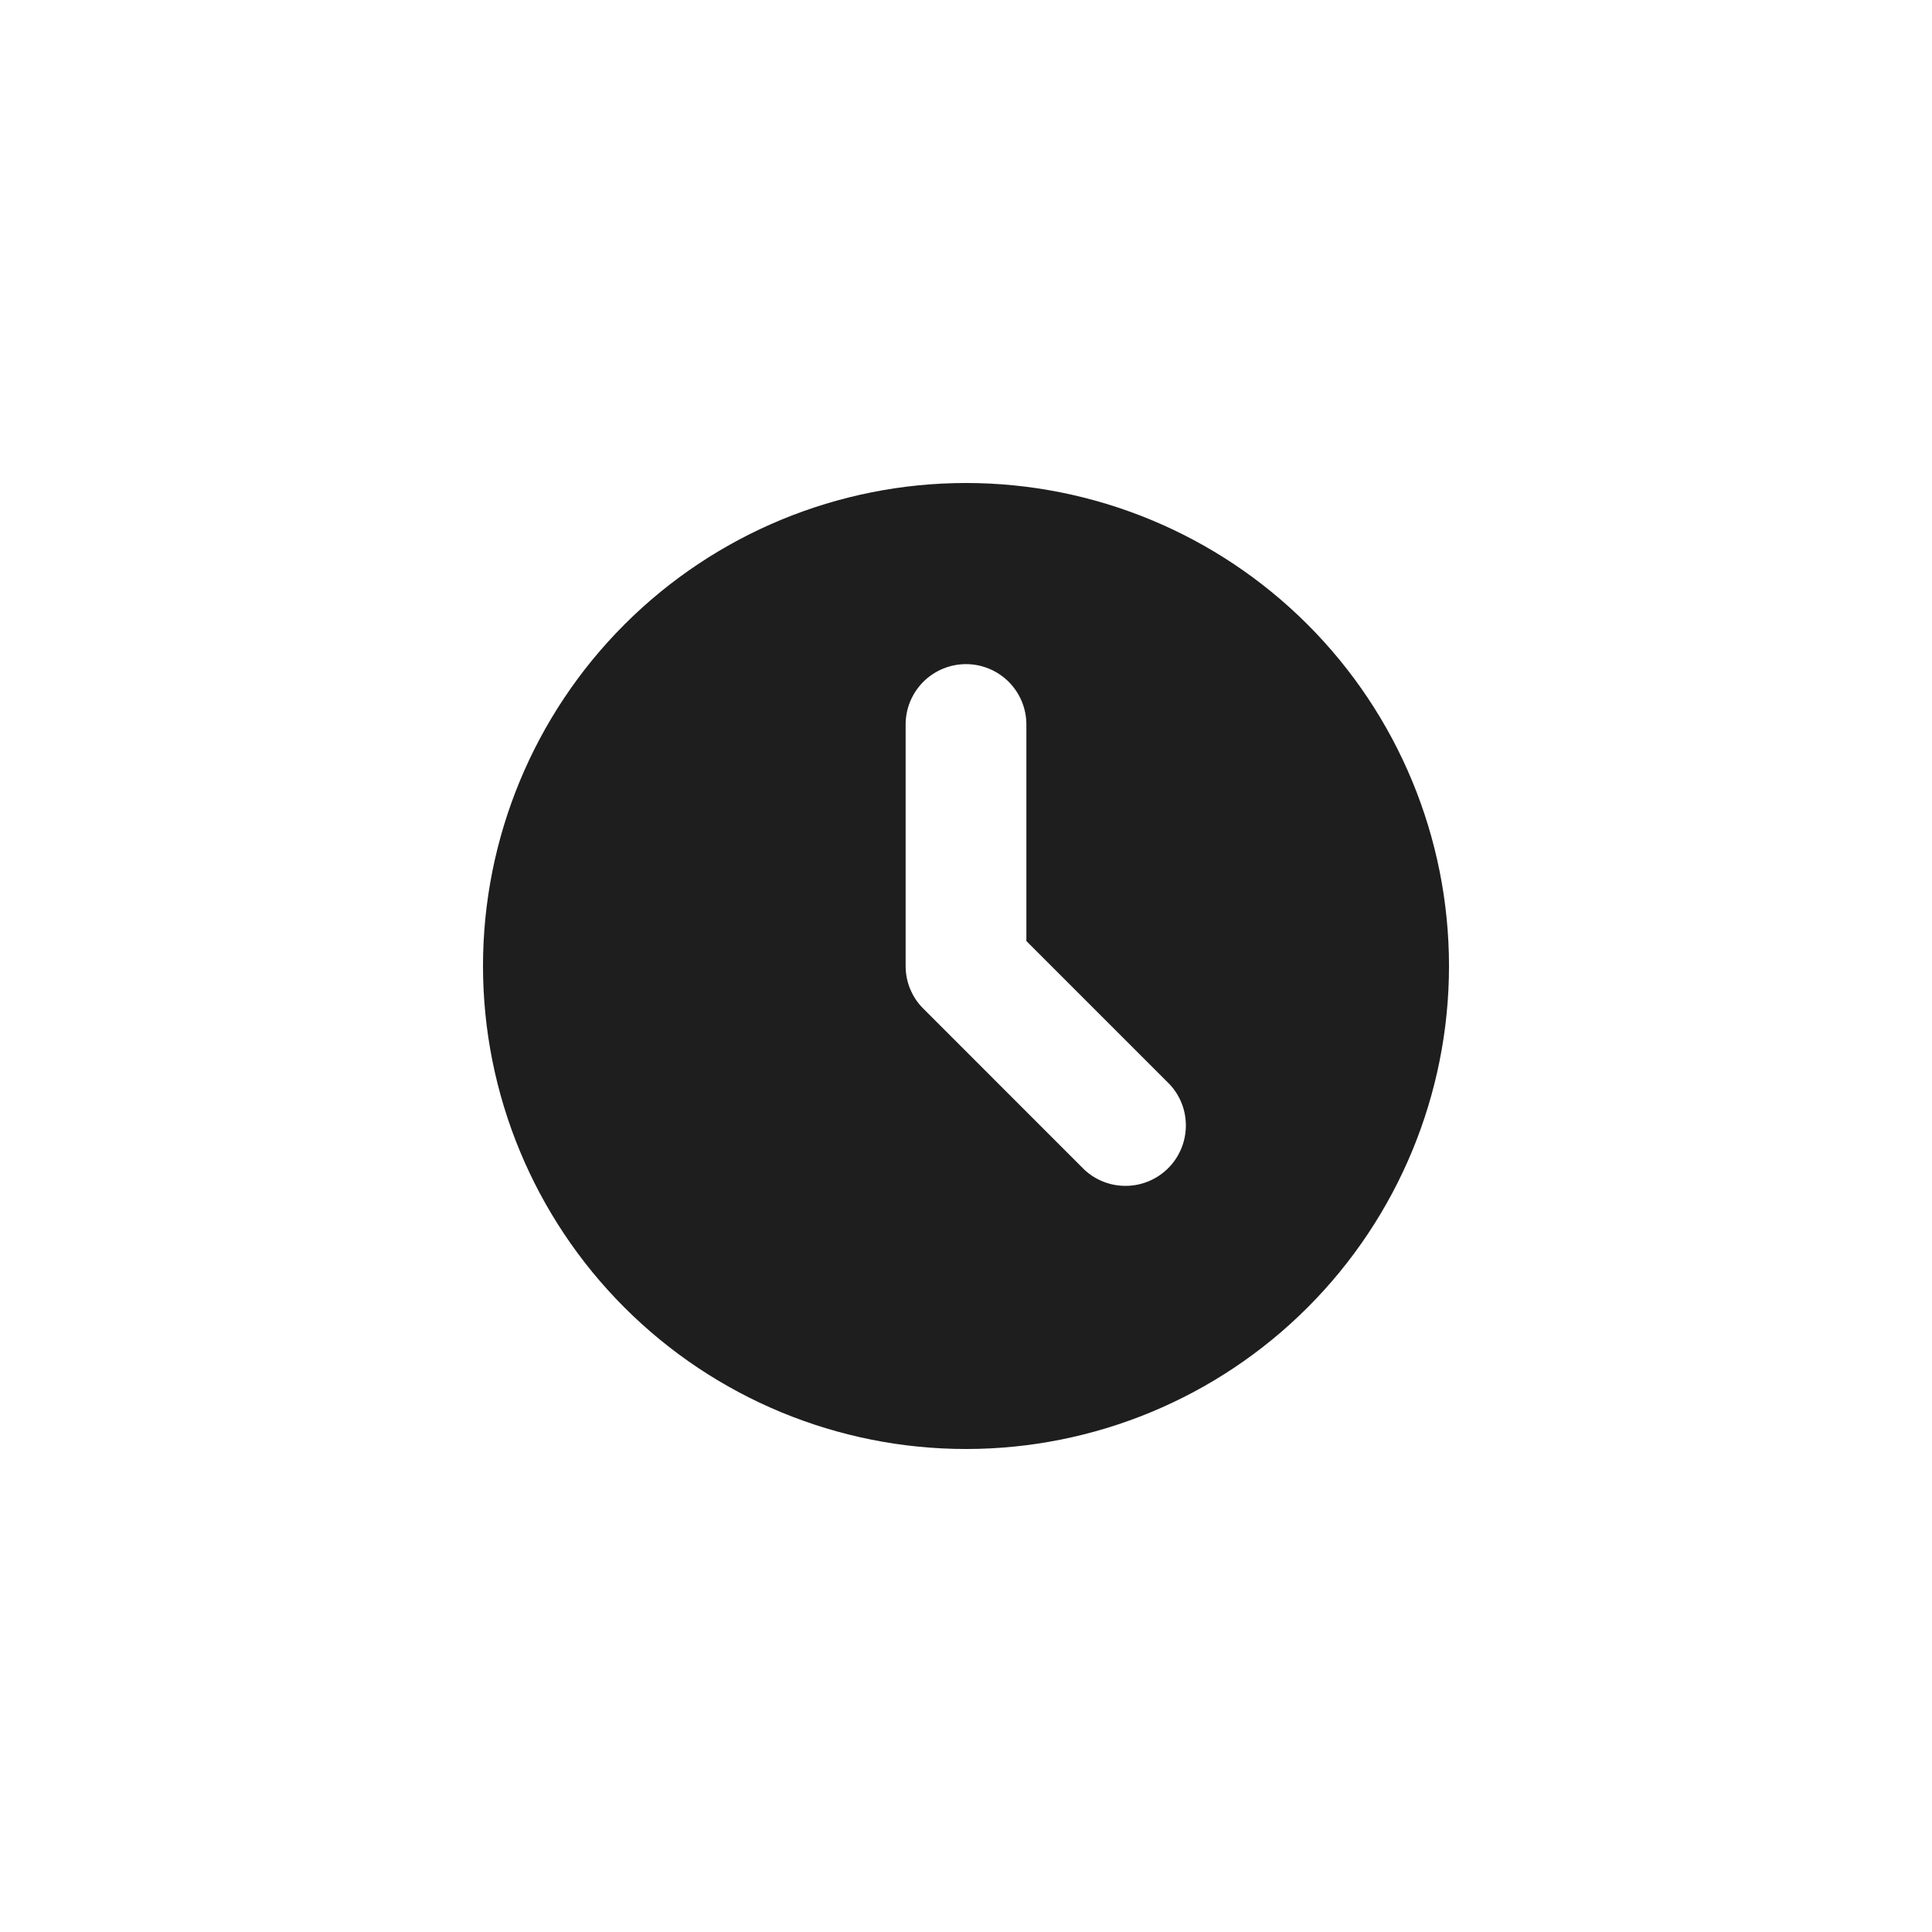 <?xml version="1.0" encoding="UTF-8"?> <svg xmlns="http://www.w3.org/2000/svg" width="40" height="40" viewBox="0 0 40 40" fill="none"><path fill-rule="evenodd" clip-rule="evenodd" d="M18.842 20.47C18.903 20.62 18.993 20.762 19.117 20.883L22.45 24.217C22.687 24.438 23 24.558 23.324 24.552C23.648 24.546 23.957 24.415 24.186 24.186C24.415 23.957 24.546 23.648 24.552 23.324C24.558 23 24.438 22.687 24.217 22.45L21.25 19.483V15C21.25 14.668 21.118 14.351 20.884 14.116C20.649 13.882 20.331 13.75 20 13.75C19.669 13.75 19.351 13.882 19.116 14.116C18.882 14.351 18.75 14.668 18.75 15V20C18.75 20.173 18.785 20.337 18.848 20.487L18.842 20.47ZM20 10C22.652 10 25.196 11.054 27.071 12.929C28.946 14.804 30 17.348 30 20C30 22.652 28.946 25.196 27.071 27.071C25.196 28.946 22.652 30 20 30C17.348 30 14.804 28.946 12.929 27.071C11.054 25.196 10 22.652 10 20C10 17.348 11.054 14.804 12.929 12.929C14.804 11.054 17.348 10 20 10Z" fill="#1E1E1E"></path></svg> 